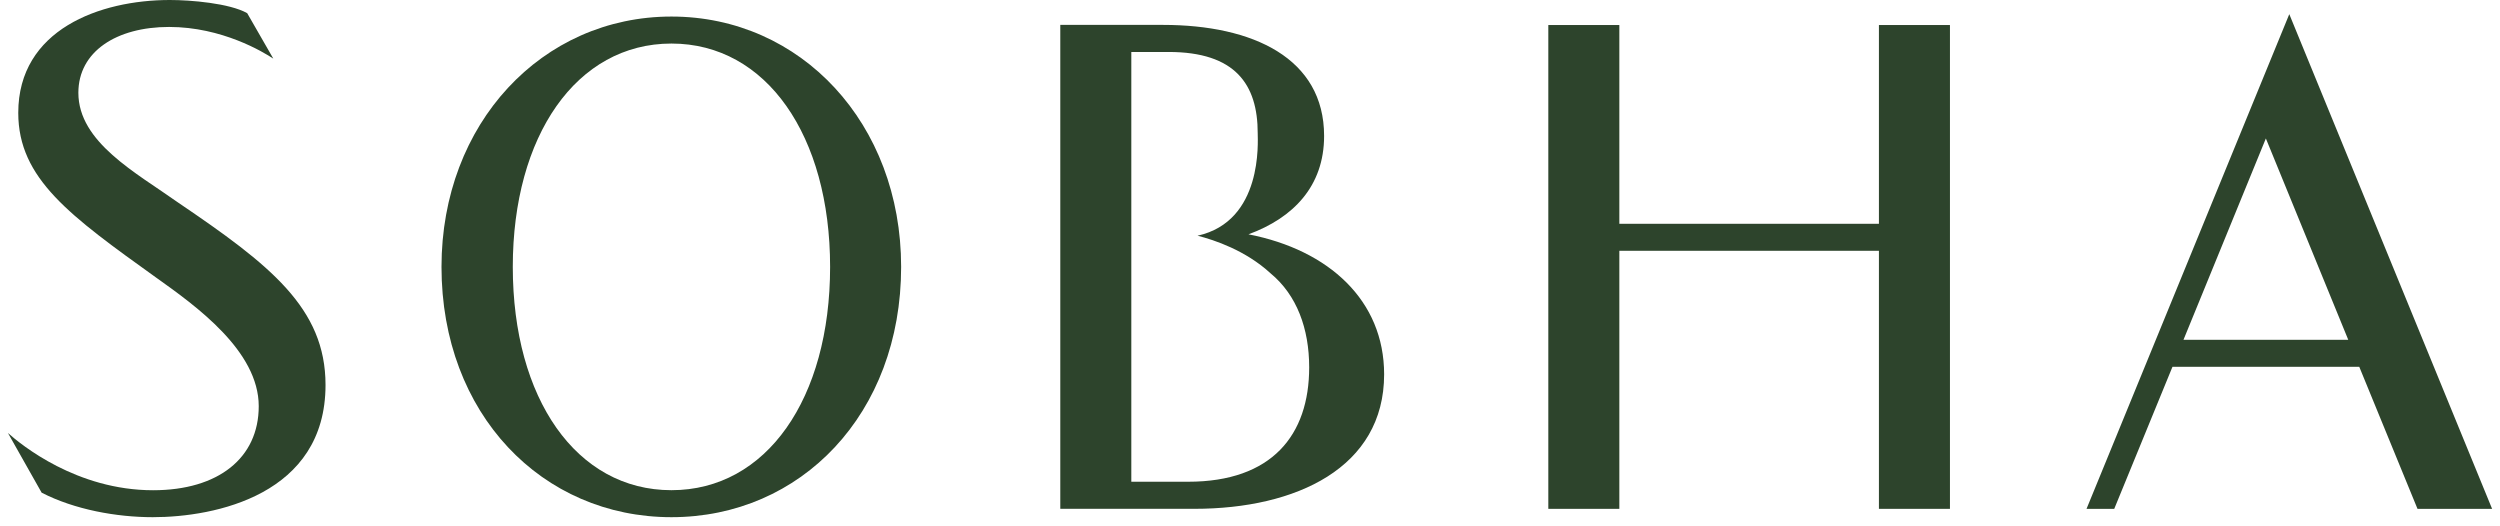 <?xml version="1.0" encoding="UTF-8"?> <svg xmlns="http://www.w3.org/2000/svg" width="95" height="20" viewBox="0 0 95 20" fill="none"><g clip-path="url(#clip0_8031_1541)"><path d="M45.149 18.306H42.99V1.975H44.407C46.943 1.975 47.793 3.208 47.793 5.063C47.793 5.372 47.999 8.405 45.506 8.957C46.14 9.117 47.334 9.513 48.284 10.389C49.282 11.214 49.749 12.492 49.749 13.96C49.749 16.533 48.333 18.306 45.149 18.306ZM47.442 8.904C49.143 8.281 50.316 7.076 50.316 5.167C50.316 2.214 47.618 0.946 44.191 0.946H40.291V19.335H45.391C49.25 19.335 52.597 17.774 52.597 14.226C52.597 11.423 50.505 9.5 47.442 8.904Z" fill="#2D442C"></path><path d="M1.582 18.721C2.836 19.367 4.433 19.653 5.804 19.653C8.181 19.653 12.37 18.799 12.37 14.629C12.37 11.706 10.258 10.063 6.78 7.705C5.17 6.561 2.978 5.406 2.978 3.525C2.978 1.96 4.424 1.024 6.426 1.024C8.436 1.024 10.008 1.978 10.386 2.228L9.393 0.5C8.722 0.122 7.241 0 6.455 0C3.798 0 0.694 1.123 0.694 4.288C0.694 6.791 2.666 8.205 5.932 10.548C7.449 11.627 9.832 13.335 9.832 15.435C9.832 17.405 8.294 18.629 5.818 18.629C2.917 18.629 0.807 16.906 0.301 16.453L1.582 18.721Z" fill="#2D442C"></path><path d="M31.544 10.141C31.544 5.163 29.128 1.655 25.515 1.655C21.903 1.655 19.486 5.163 19.486 10.141C19.486 15.146 21.903 18.627 25.515 18.627C29.128 18.627 31.544 15.146 31.544 10.141ZM25.515 19.653C20.595 19.653 16.777 15.727 16.777 10.141C16.777 4.69 20.595 0.629 25.515 0.629C30.435 0.629 34.243 4.69 34.243 10.141C34.243 15.727 30.436 19.653 25.515 19.653Z" fill="#2D442C"></path><path d="M82.972 12.913H89.234L86.103 5.261L82.972 12.913ZM89.652 13.938H82.554L80.341 19.336H79.288L86.993 0.538L94.7 19.336H91.865L89.652 13.938Z" fill="#2D442C"></path><path d="M71.399 0.951V8.504H61.535V0.951H58.836V19.336H61.535V9.53H71.399V19.336H74.098V0.951H71.399Z" fill="#2D442C"></path></g><defs><clipPath id="clip0_8031_1541"><rect width="95" height="20" fill="white"></rect></clipPath></defs></svg> 